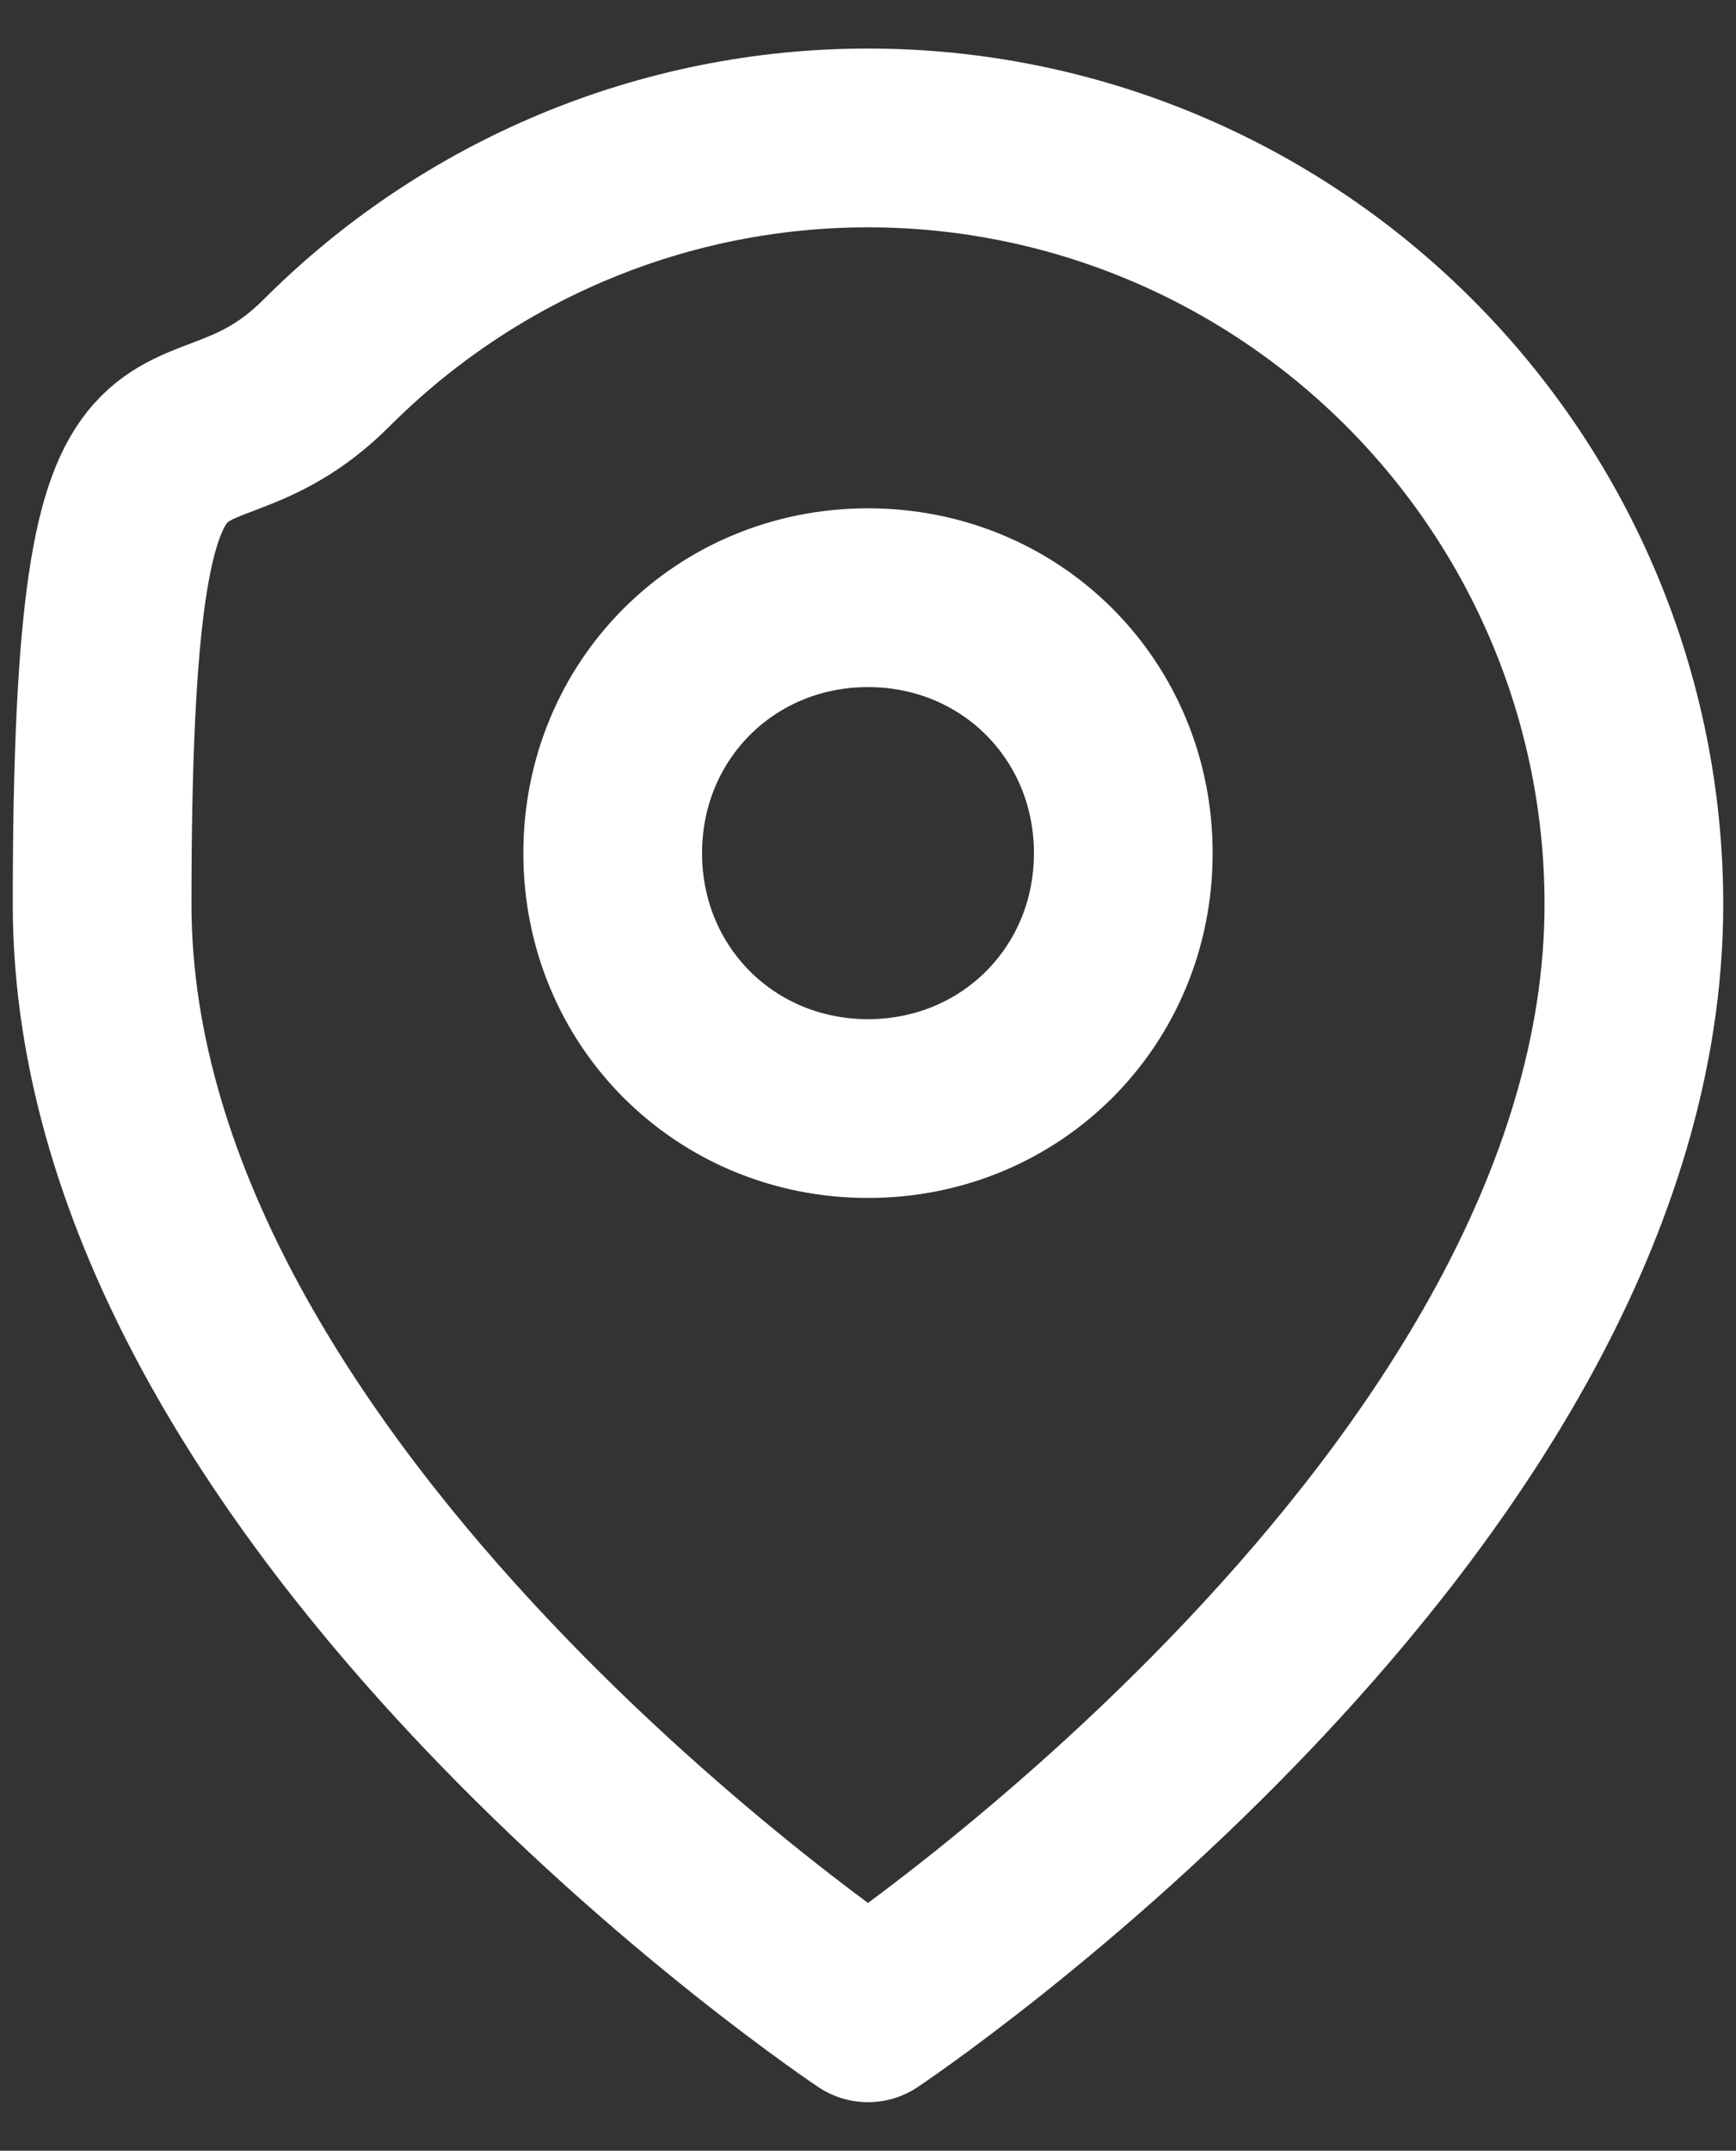 <?xml version="1.0" encoding="UTF-8"?>
<svg xmlns="http://www.w3.org/2000/svg" version="1.1" viewBox="0 0 34 42.1">
  <rect x="0" y="0" width="34" height="42.1" fill="#333333" stroke="none"/>
  <defs>
    <style>
      .cls-1 {
        fill: none;
        stroke: #fff;
        stroke-linecap: round;
        stroke-linejoin: round;
        stroke-width: 3.5px;
      }
    </style>
  </defs>
  <!-- Generator: Adobe Illustrator 28.7.10, SVG Export Plug-In . SVG Version: 1.2.0 Build 236)  -->
  <g>
    <g id="Layer_1">
      <path class="cls-1" d="M32,17.7c0,11.7-15,21.7-15,21.7,0,0-15-10-15-21.7s1.6-7.8,4.4-10.6c2.8-2.8,6.6-4.4,10.6-4.4s7.8,1.6,10.6,4.4c2.8,2.8,4.4,6.6,4.4,10.6Z"/>
      <path class="cls-1" d="M17,21.7c2.8,0,5-2.2,5-5s-2.2-5-5-5-5,2.2-5,5,2.2,5,5,5Z"/>
    </g>
  </g>
</svg>